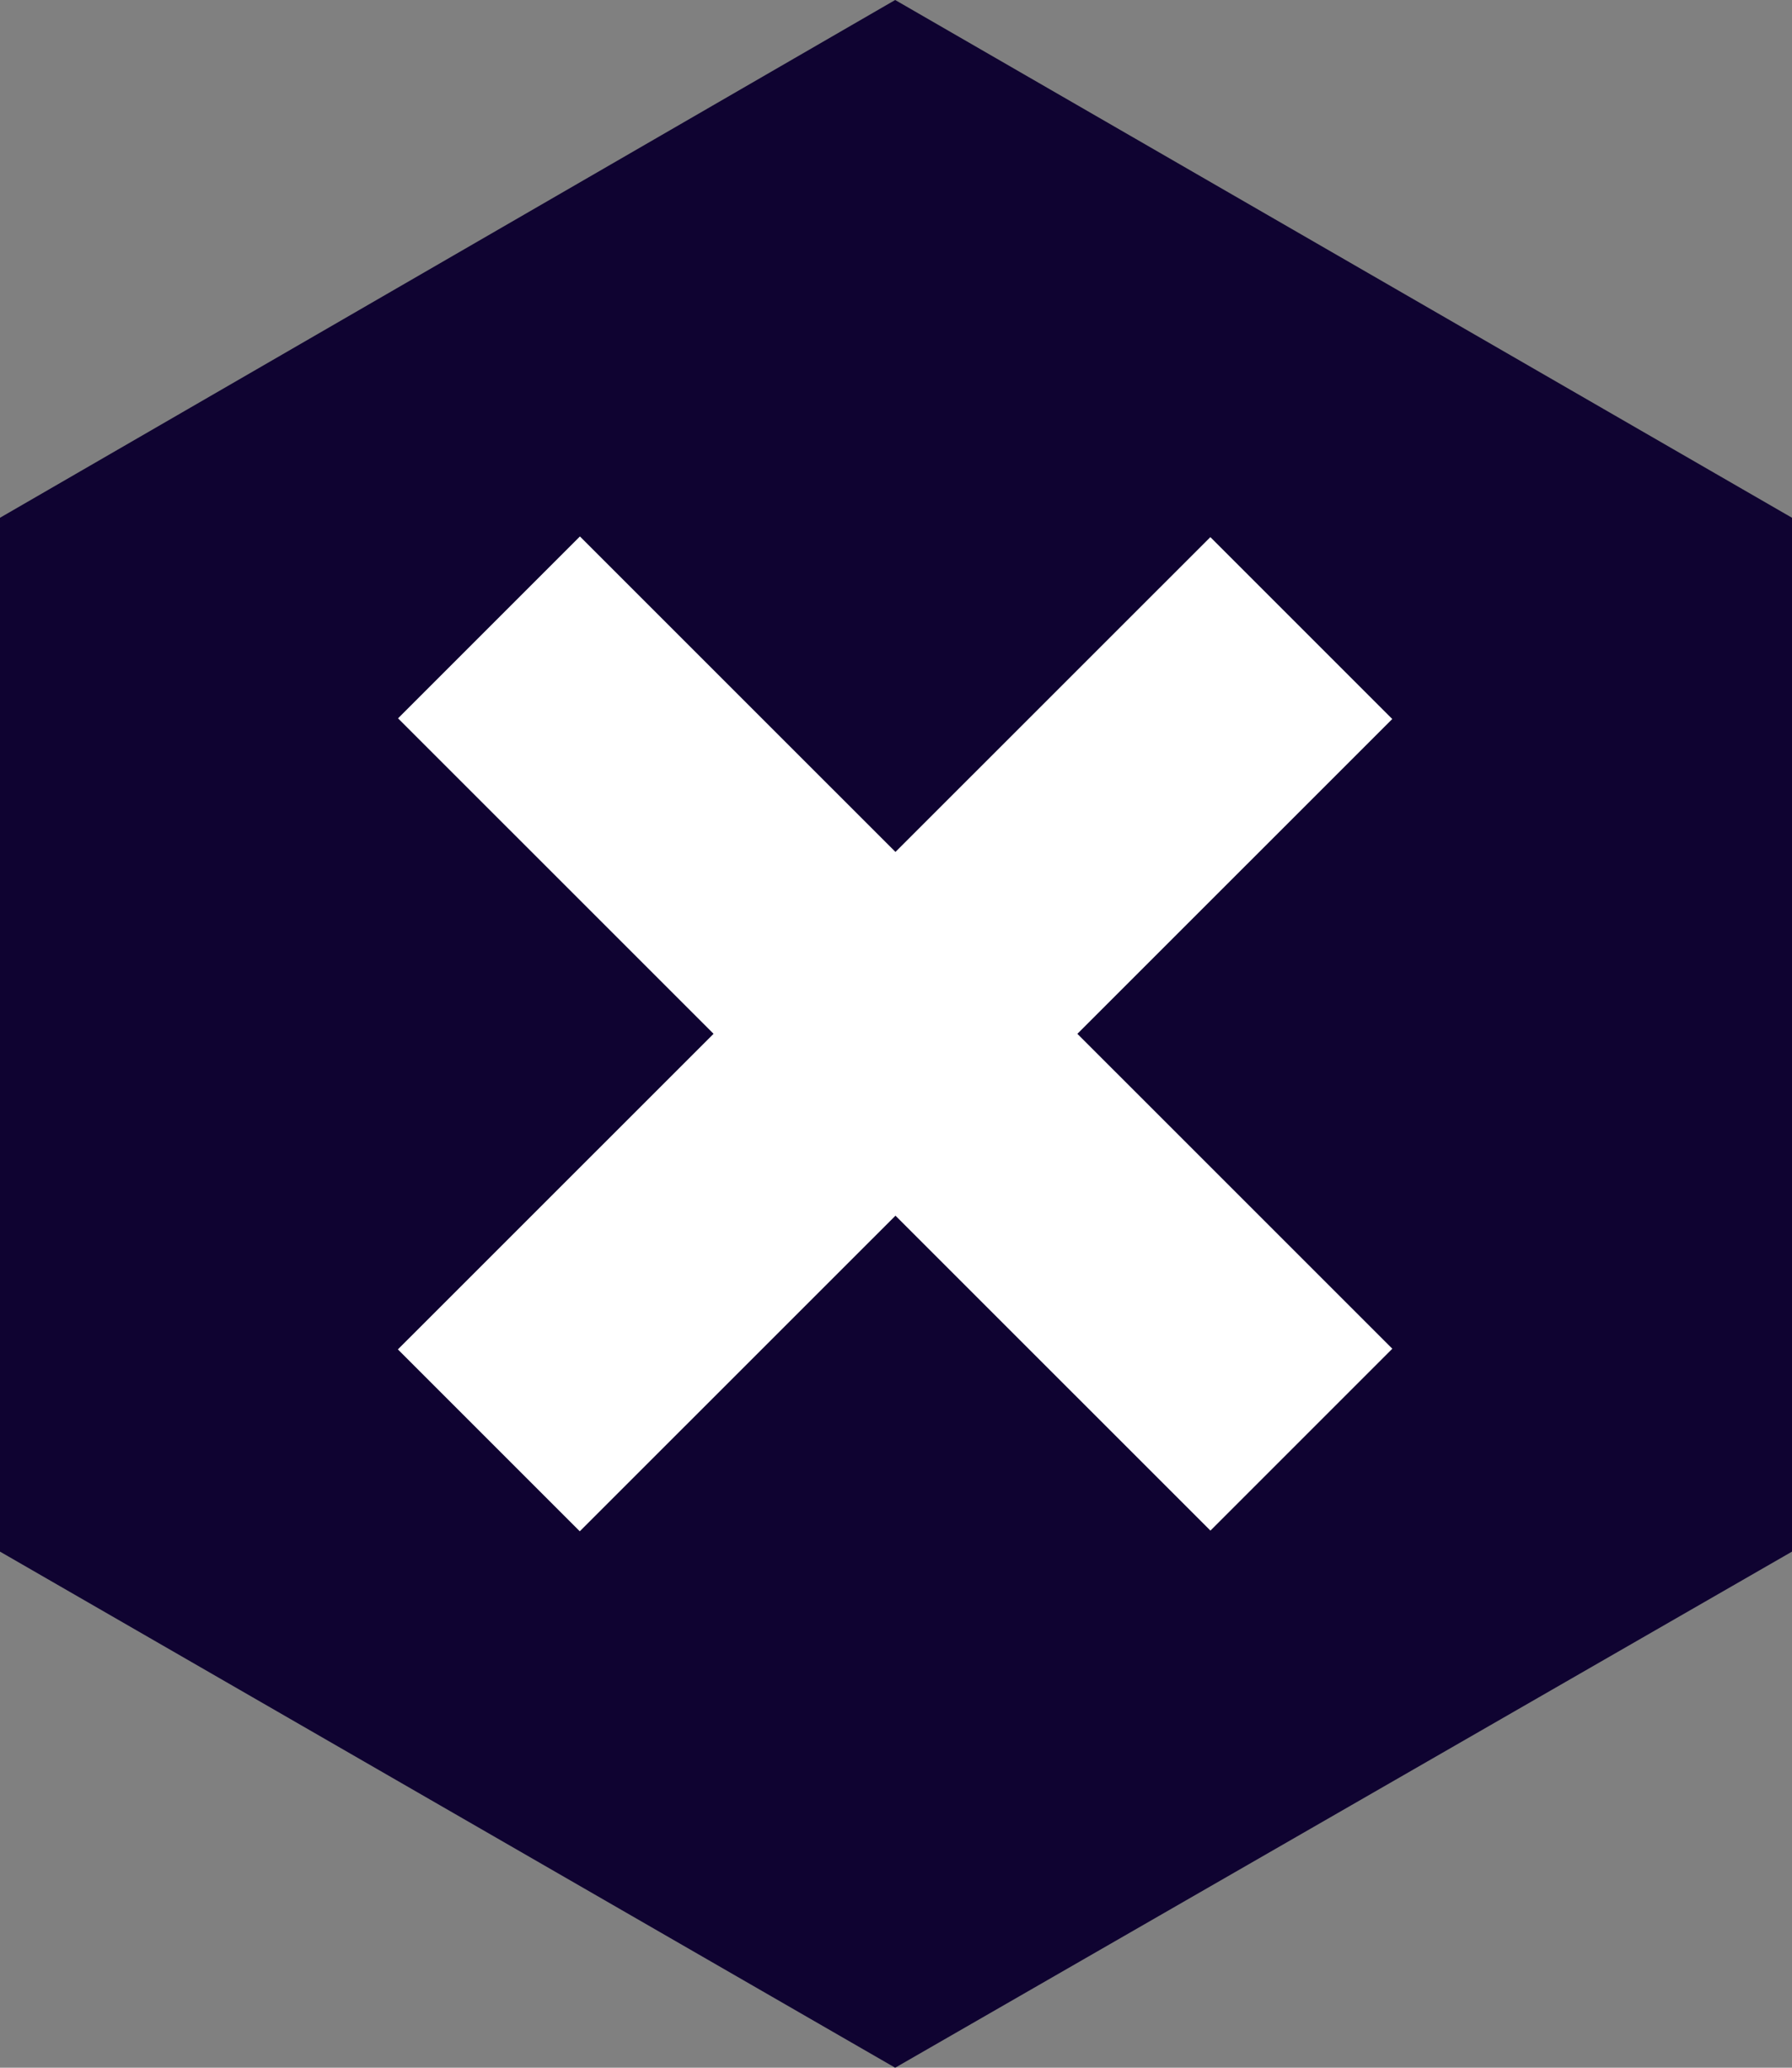 <svg width="26" height="30" viewBox="0 0 26 30" fill="none" xmlns="http://www.w3.org/2000/svg">
<rect x="0" y="0" width="26" height="30" fill="#808080" stroke="none"/>
<path d="M0 7.512V22.512L12.988 30L26 22.512V7.512L12.988 0L0 7.512Z" fill="#0F0331"/>
<path d="M20.201 19.568L8.414 7.783L5.775 10.422L17.562 22.207L20.201 19.568Z" fill="white"/>
<path d="M17.561 7.793L5.773 19.578L8.412 22.217L20.2 10.432L17.561 7.793Z" fill="white"/>
</svg>
